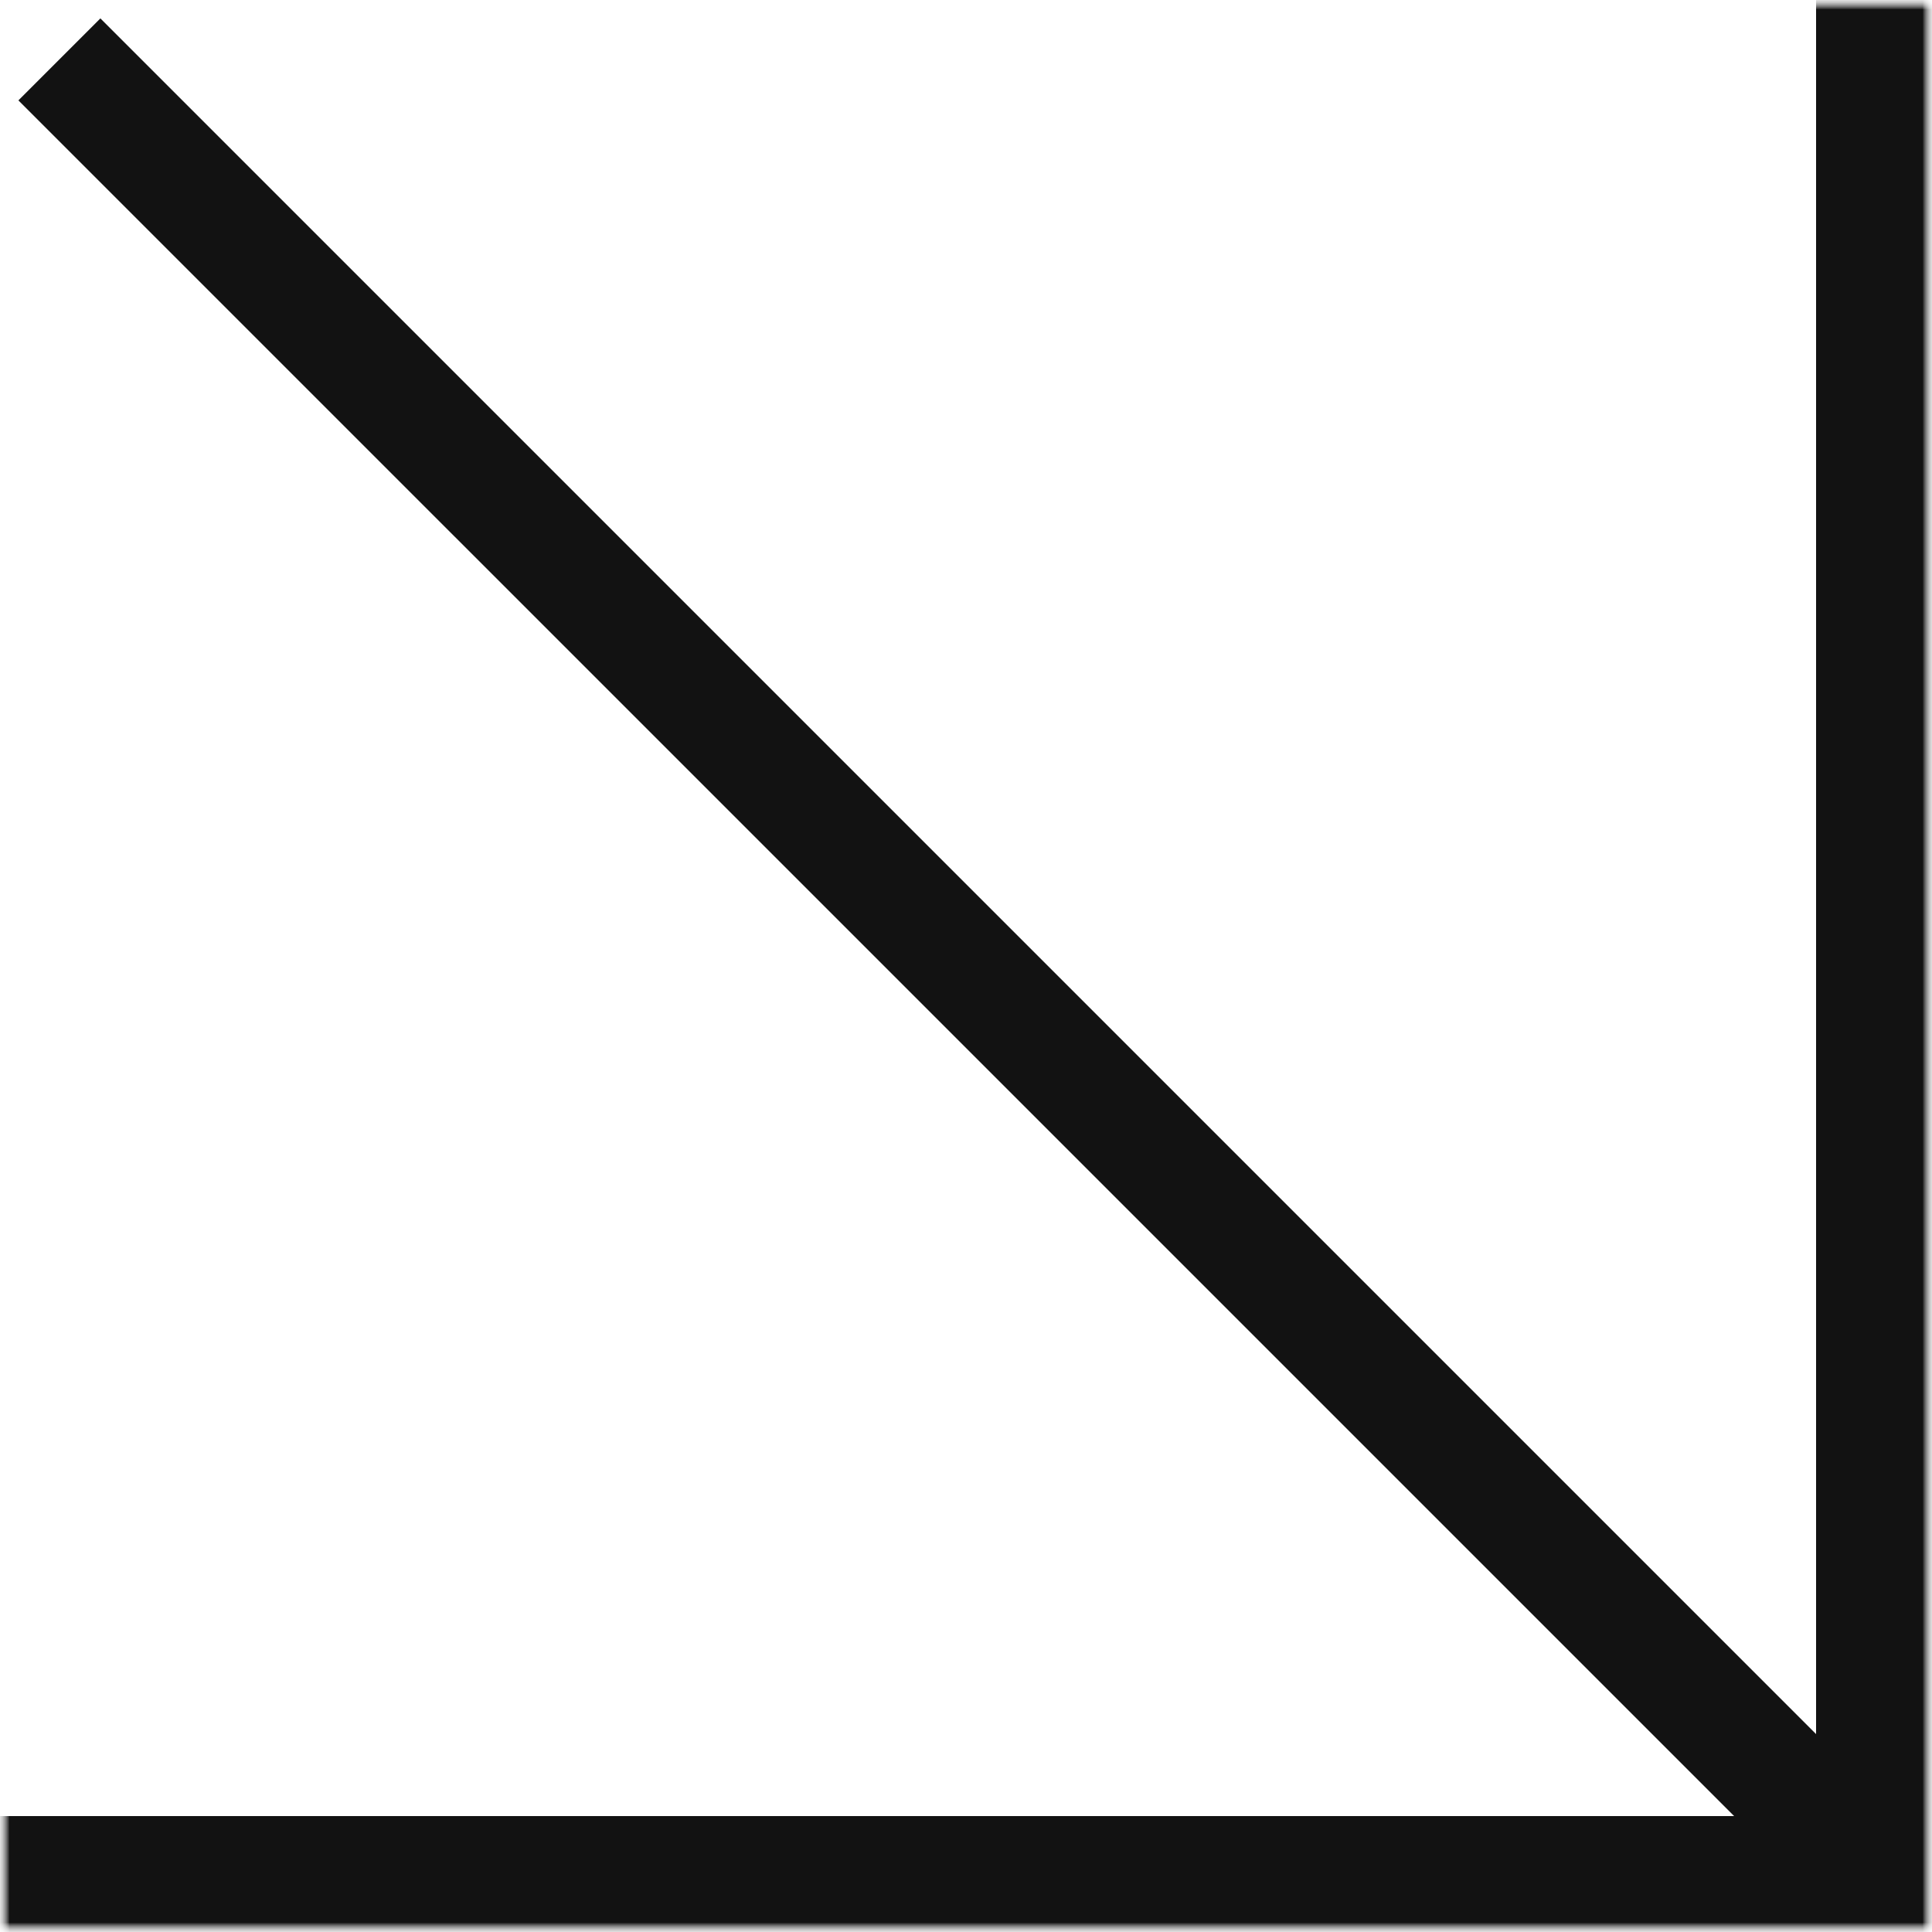 <?xml version="1.0" encoding="UTF-8"?> <svg xmlns="http://www.w3.org/2000/svg" width="100" height="100" viewBox="0 0 100 100" fill="none"> <g clip-path="url(#clip0_801_14)"> <mask id="mask0_801_14" style="mask-type:luminance" maskUnits="userSpaceOnUse" x="0" y="0" width="100" height="100"> <path d="M100 0H0V100H100V0Z" fill="white"></path> </mask> <g mask="url(#mask0_801_14)"> <mask id="mask1_801_14" style="mask-type:luminance" maskUnits="userSpaceOnUse" x="0" y="0" width="100" height="100"> <path d="M100 0H0V100H100V0Z" fill="white"></path> </mask> <g mask="url(#mask1_801_14)"> <mask id="mask2_801_14" style="mask-type:luminance" maskUnits="userSpaceOnUse" x="0" y="0" width="100" height="100"> <path d="M100 0H0V100H100V0Z" fill="white"></path> </mask> <g mask="url(#mask2_801_14)"> <path d="M99.824 95.581L5.196 0.953L0.953 5.196L95.581 99.823L99.824 95.581Z" fill="#121212"></path> <path d="M100 94H0V100H100V94Z" fill="#121212"></path> <path d="M100 0H94V99H100V0Z" fill="#121212"></path> </g> </g> </g> </g> <defs> <clipPath id="clip0_801_14"> <rect width="100" height="100" fill="white"></rect> </clipPath> </defs> </svg> 